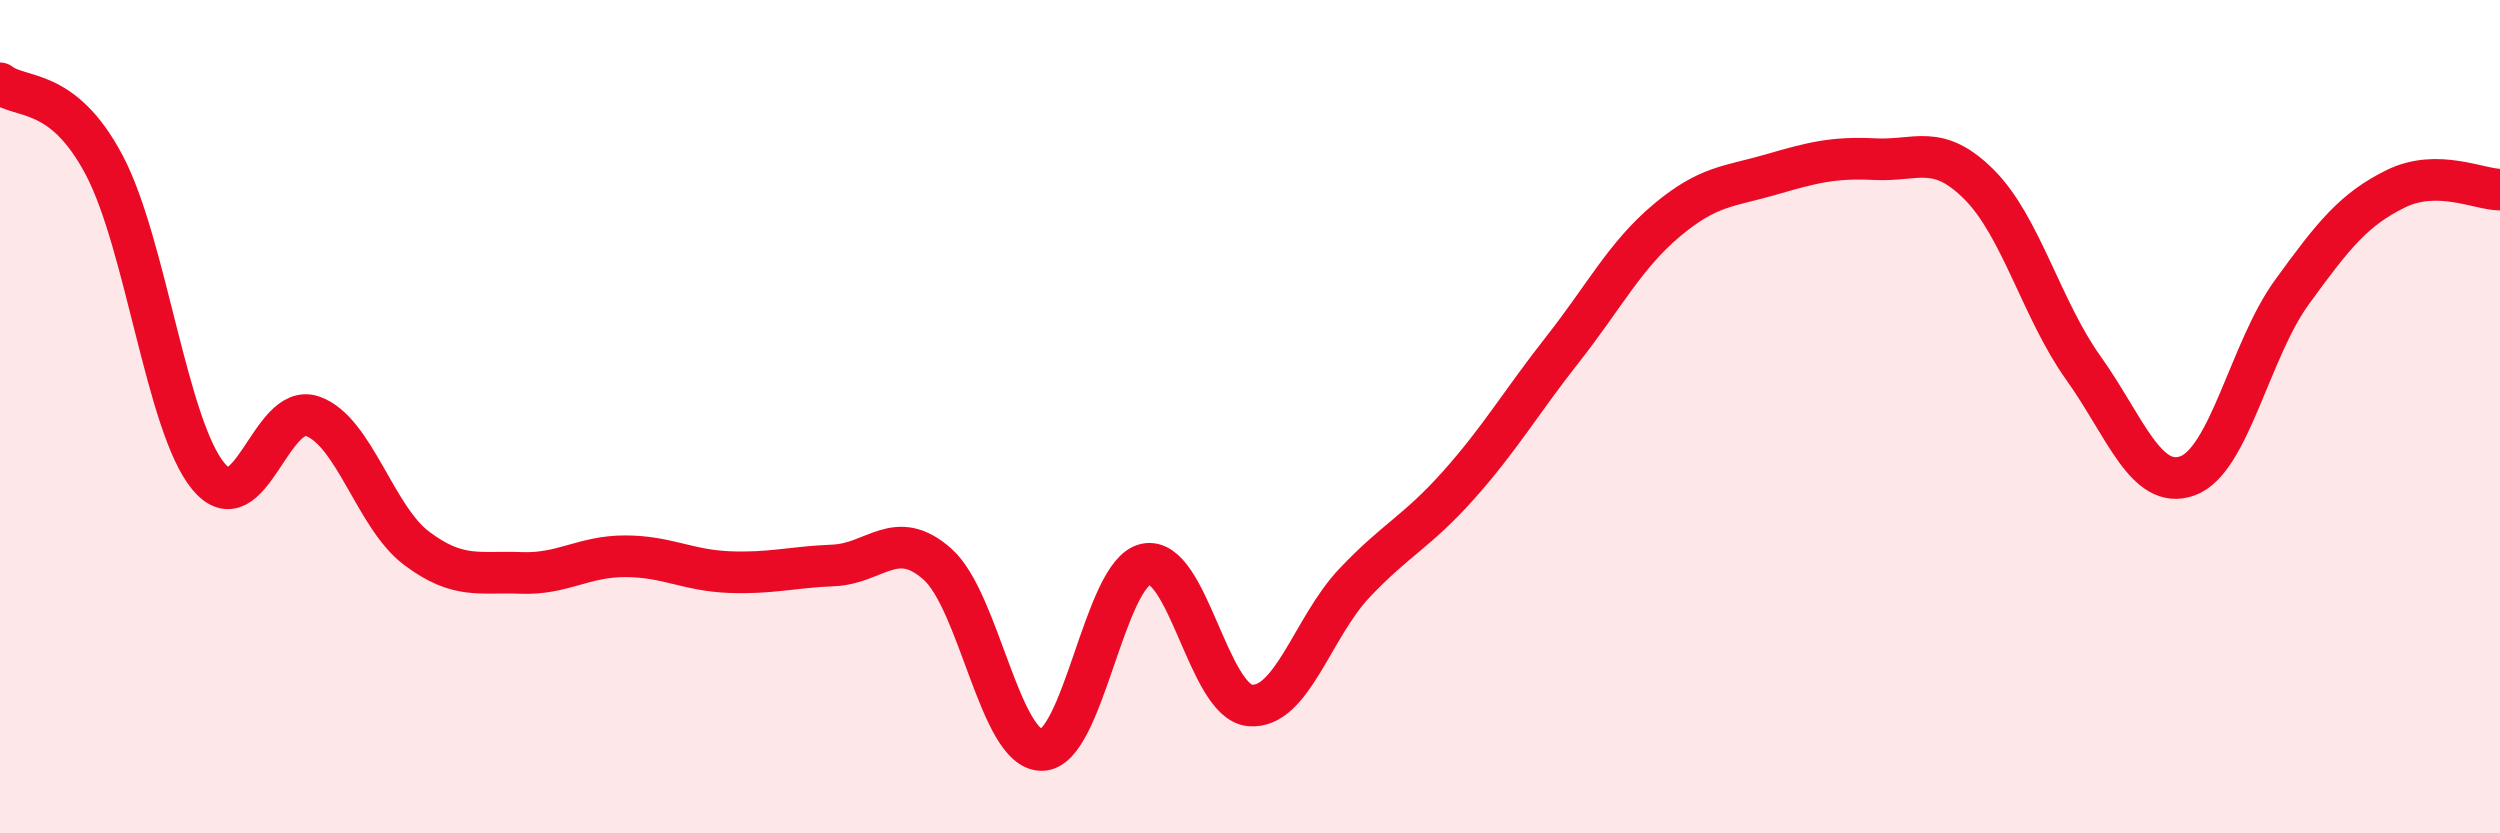 
    <svg width="60" height="20" viewBox="0 0 60 20" xmlns="http://www.w3.org/2000/svg">
      <path
        d="M 0,2 C 0.5,2.39 1.5,2.07 2.5,3.96 C 3.5,5.85 4,10.22 5,11.43 C 6,12.64 6.5,9.64 7.5,9.99 C 8.5,10.34 9,12.41 10,13.16 C 11,13.91 11.5,13.71 12.5,13.75 C 13.5,13.79 14,13.35 15,13.35 C 16,13.35 16.5,13.69 17.5,13.73 C 18.5,13.77 19,13.61 20,13.57 C 21,13.53 21.5,12.65 22.5,13.54 C 23.5,14.43 24,18 25,18 C 26,18 26.5,13.75 27.5,13.54 C 28.5,13.33 29,16.84 30,16.93 C 31,17.02 31.5,15.06 32.5,14 C 33.5,12.94 34,12.77 35,11.65 C 36,10.53 36.5,9.66 37.5,8.39 C 38.5,7.12 39,6.13 40,5.29 C 41,4.45 41.5,4.48 42.5,4.19 C 43.5,3.9 44,3.77 45,3.82 C 46,3.87 46.5,3.43 47.5,4.43 C 48.5,5.43 49,7.43 50,8.83 C 51,10.23 51.5,11.78 52.5,11.42 C 53.5,11.06 54,8.4 55,7.02 C 56,5.64 56.5,5.02 57.5,4.53 C 58.5,4.04 59.5,4.55 60,4.55L60 20L0 20Z"
        fill="#EB0A25"
        opacity="0.1"
        stroke-linecap="round"
        stroke-linejoin="round"
      />
      <path
        d="M 0,2 C 0.5,2.39 1.5,2.07 2.5,3.96 C 3.5,5.85 4,10.22 5,11.43 C 6,12.64 6.5,9.64 7.5,9.99 C 8.5,10.34 9,12.41 10,13.16 C 11,13.91 11.5,13.71 12.5,13.75 C 13.5,13.79 14,13.35 15,13.35 C 16,13.35 16.5,13.69 17.5,13.73 C 18.5,13.77 19,13.61 20,13.57 C 21,13.53 21.5,12.65 22.5,13.54 C 23.5,14.43 24,18 25,18 C 26,18 26.5,13.75 27.5,13.54 C 28.5,13.33 29,16.84 30,16.93 C 31,17.02 31.5,15.06 32.5,14 C 33.5,12.94 34,12.77 35,11.65 C 36,10.53 36.5,9.66 37.5,8.39 C 38.5,7.12 39,6.13 40,5.29 C 41,4.45 41.5,4.48 42.5,4.19 C 43.5,3.9 44,3.77 45,3.82 C 46,3.87 46.5,3.43 47.5,4.43 C 48.5,5.43 49,7.43 50,8.83 C 51,10.23 51.5,11.78 52.5,11.42 C 53.5,11.06 54,8.4 55,7.02 C 56,5.64 56.5,5.02 57.5,4.53 C 58.5,4.04 59.5,4.55 60,4.55"
        stroke="#EB0A25"
        stroke-width="1"
        fill="none"
        stroke-linecap="round"
        stroke-linejoin="round"
      />
    </svg>
  
